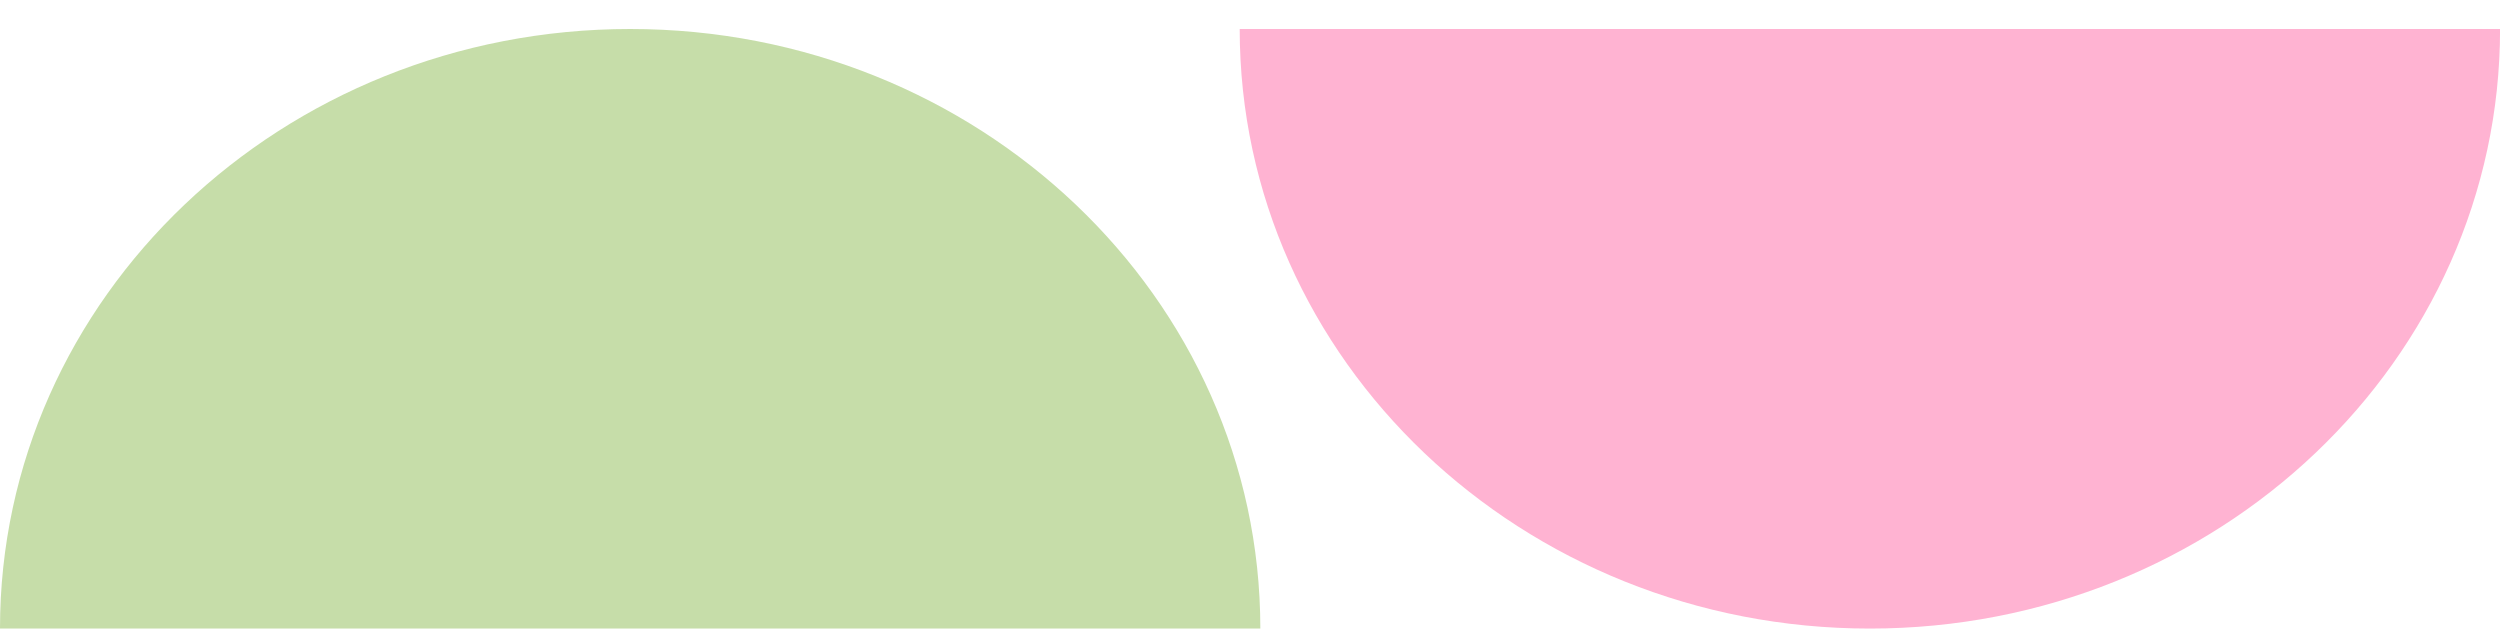<svg width="75" height="19" viewBox="0 0 75 19" fill="none" xmlns="http://www.w3.org/2000/svg">
<path d="M37.81 18.857C37.81 18.857 29.346 18.857 18.905 18.857C8.464 18.857 4.01311e-08 18.857 4.01311e-08 18.857C1.79673e-08 8.923 8.464 0.87 18.905 0.87C29.346 0.87 37.81 8.923 37.81 18.857Z" fill="#C6DDA9"/>
<path d="M75.002 0.87C75.002 0.87 66.537 0.87 56.096 0.87C45.656 0.87 37.191 0.87 37.191 0.87C37.191 10.804 45.656 18.857 56.096 18.857C66.537 18.857 75.002 10.804 75.002 0.87Z" fill="#FFB3D2"/>
</svg>
